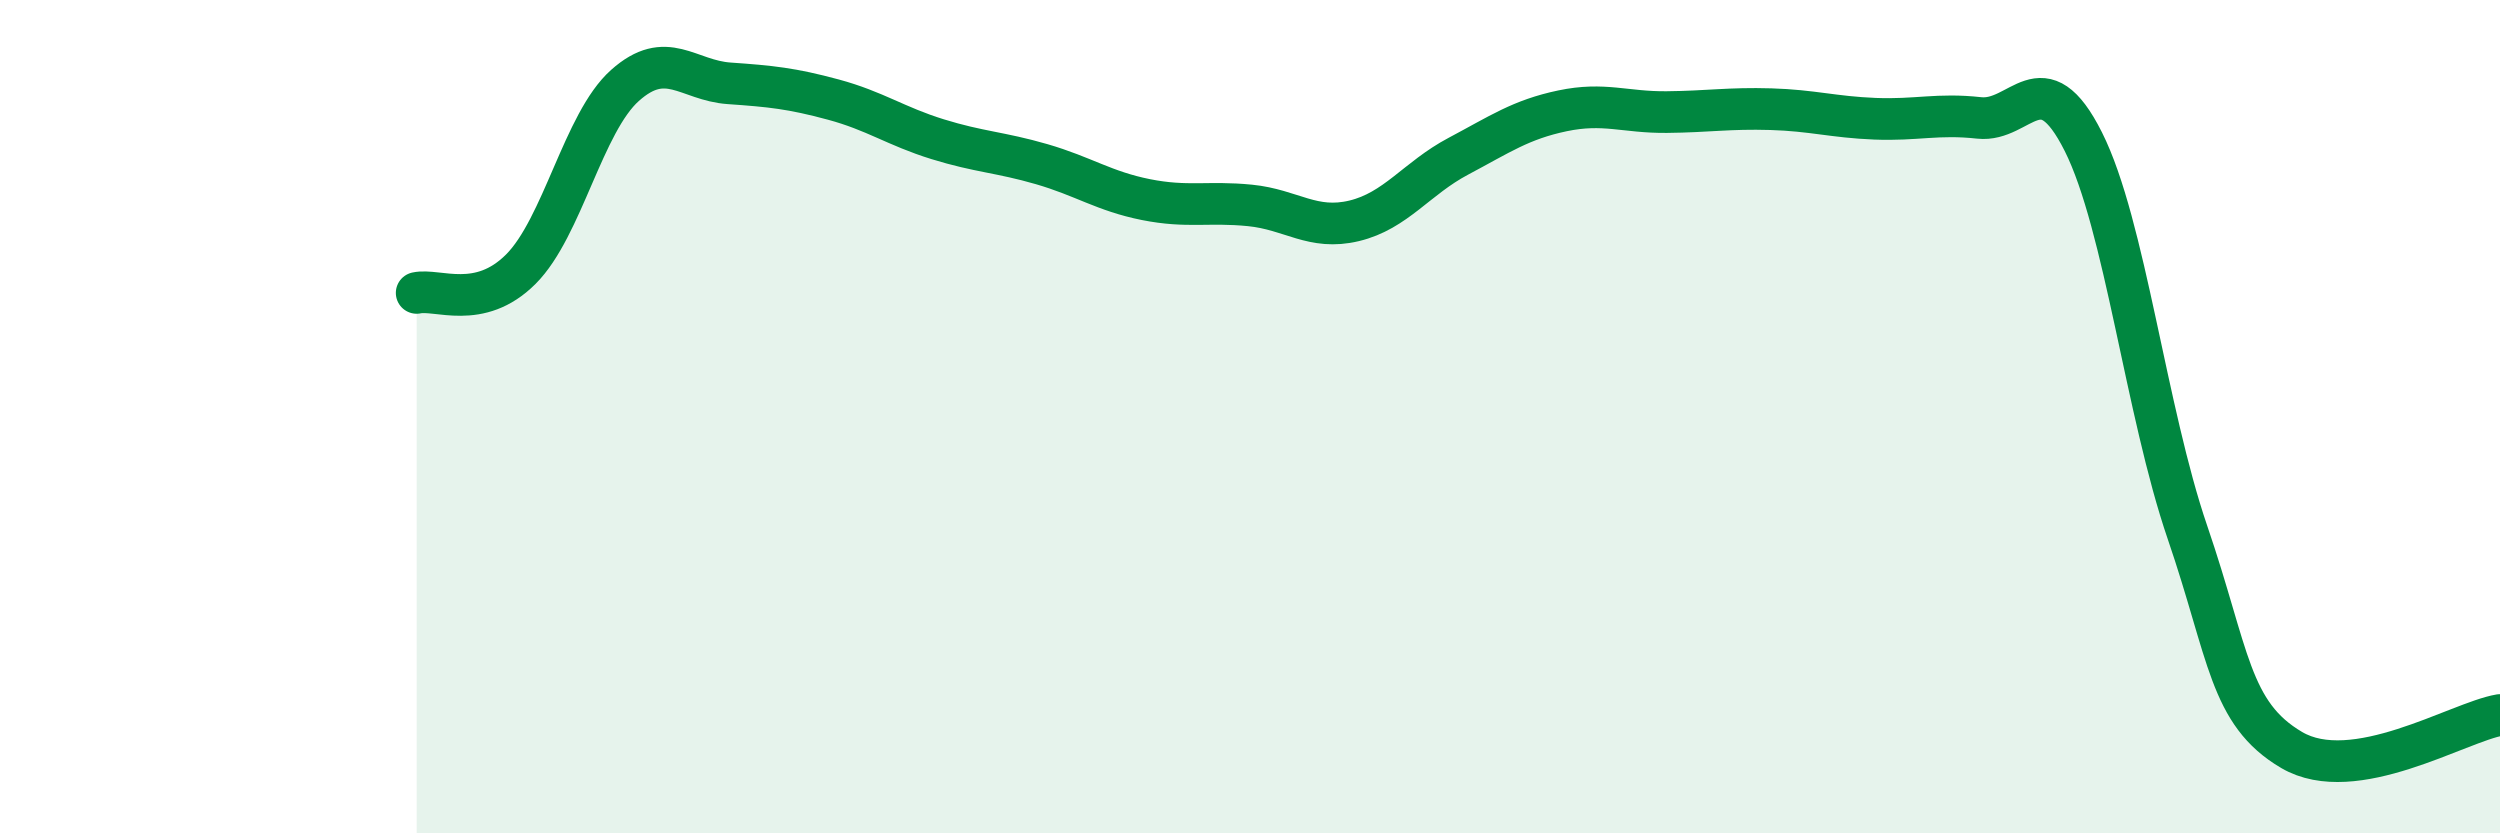 
    <svg width="60" height="20" viewBox="0 0 60 20" xmlns="http://www.w3.org/2000/svg">
      <path
        d="M 10,7.03 C 10.5,6.92 11.5,7.46 12.5,6.46 C 13.5,5.46 14,2.94 15,2.05 C 16,1.16 16.5,1.93 17.5,2 C 18.5,2.07 19,2.12 20,2.39 C 21,2.66 21.5,3.03 22.5,3.34 C 23.5,3.65 24,3.65 25,3.94 C 26,4.23 26.5,4.59 27.5,4.79 C 28.5,4.99 29,4.83 30,4.93 C 31,5.03 31.5,5.54 32.5,5.3 C 33.5,5.06 34,4.28 35,3.75 C 36,3.22 36.5,2.87 37.5,2.66 C 38.5,2.45 39,2.7 40,2.69 C 41,2.68 41.5,2.59 42.5,2.62 C 43.5,2.65 44,2.81 45,2.85 C 46,2.89 46.5,2.72 47.5,2.83 C 48.5,2.94 49,1.41 50,3.4 C 51,5.39 51.5,9.86 52.5,12.78 C 53.5,15.7 53.5,17.12 55,18 C 56.5,18.88 59,17.33 60,17.16L60 20L10 20Z"
        fill="#008740"
        opacity="0.1"
        stroke-linecap="round"
        stroke-linejoin="round"
      />
      <path
        d="M 10,7.03 C 10.5,6.92 11.5,7.46 12.5,6.46 C 13.5,5.46 14,2.94 15,2.05 C 16,1.16 16.5,1.93 17.5,2 C 18.5,2.07 19,2.12 20,2.39 C 21,2.66 21.5,3.03 22.5,3.34 C 23.5,3.65 24,3.65 25,3.94 C 26,4.23 26.5,4.59 27.5,4.79 C 28.5,4.99 29,4.83 30,4.93 C 31,5.03 31.5,5.54 32.5,5.3 C 33.5,5.06 34,4.28 35,3.75 C 36,3.22 36.5,2.87 37.5,2.66 C 38.5,2.45 39,2.7 40,2.69 C 41,2.68 41.5,2.59 42.5,2.62 C 43.5,2.65 44,2.81 45,2.85 C 46,2.89 46.5,2.72 47.5,2.83 C 48.5,2.94 49,1.41 50,3.4 C 51,5.39 51.5,9.86 52.5,12.78 C 53.5,15.7 53.5,17.12 55,18 C 56.5,18.88 59,17.33 60,17.16"
        stroke="#008740"
        stroke-width="1"
        fill="none"
        stroke-linecap="round"
        stroke-linejoin="round"
      />
    </svg>
  